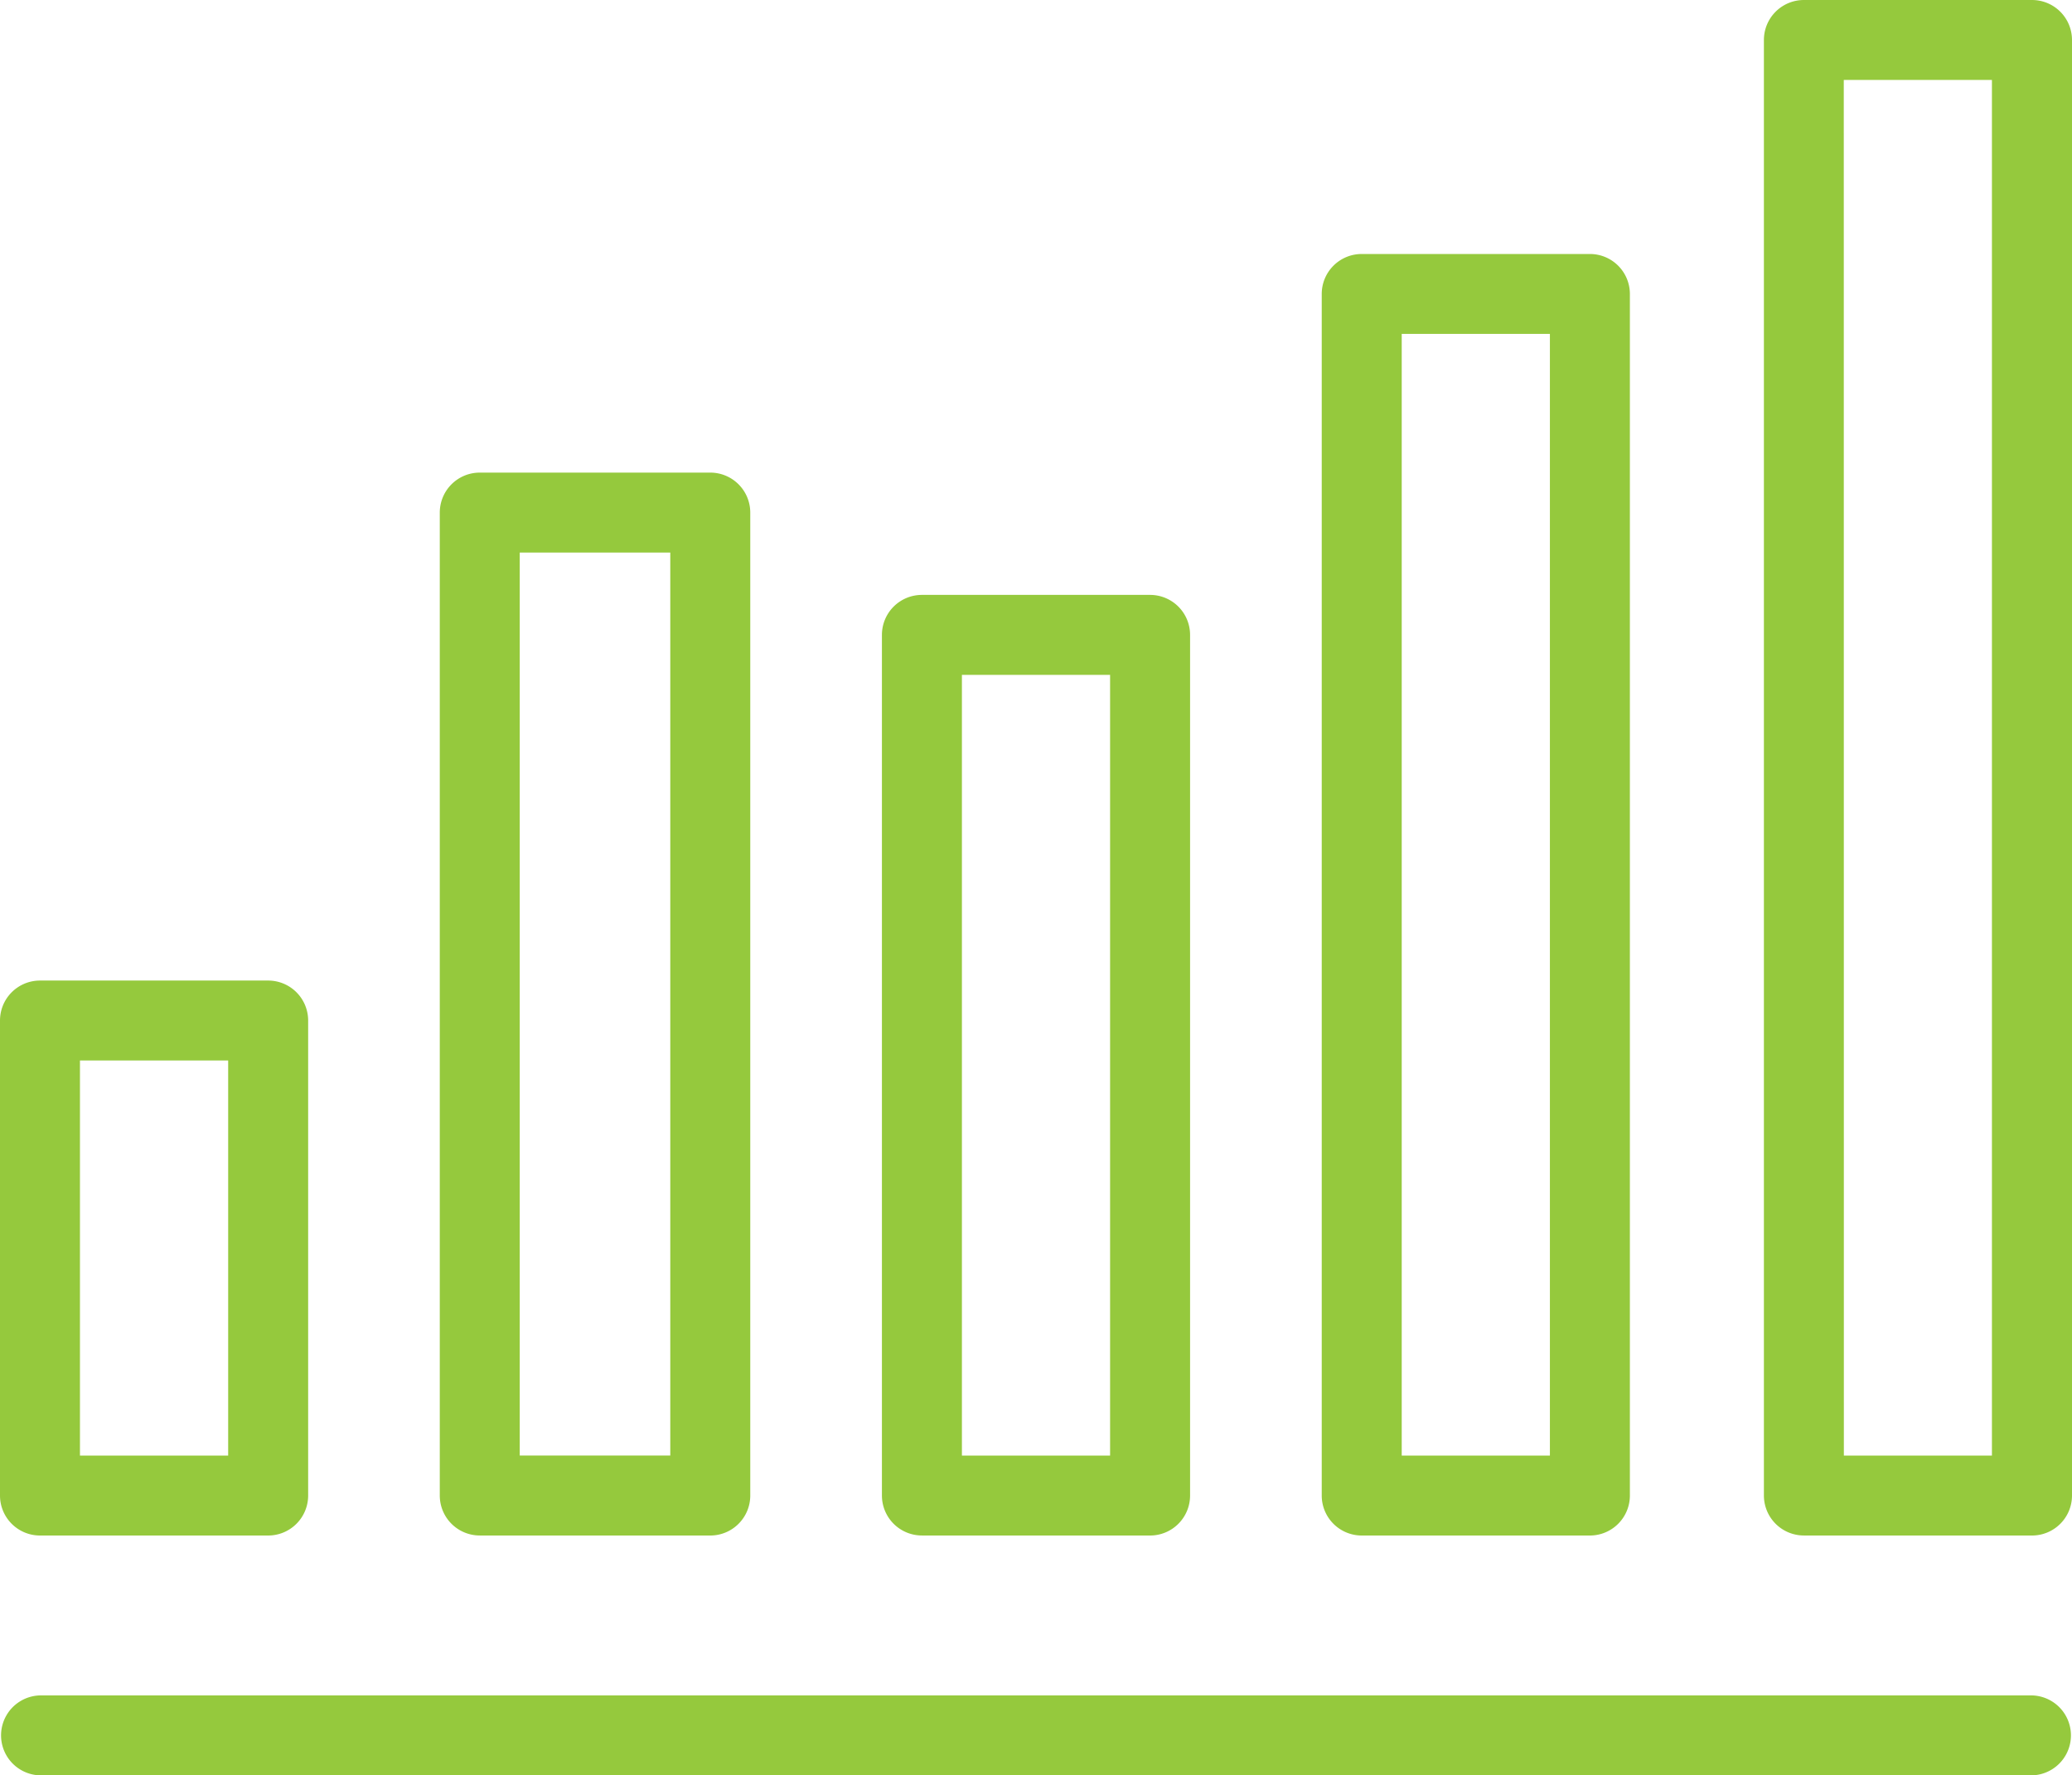<?xml version="1.0" encoding="UTF-8"?> <svg xmlns="http://www.w3.org/2000/svg" xmlns:xlink="http://www.w3.org/1999/xlink" id="Group_1713" data-name="Group 1713" width="73.621" height="63.09" viewBox="0 0 73.621 63.09"><defs><clipPath id="clip-path"><rect id="Rectangle_1247" data-name="Rectangle 1247" width="73.621" height="63.09" fill="#95c93d"></rect></clipPath></defs><g id="Group_1290" data-name="Group 1290" clip-path="url(#clip-path)"><path id="Path_6651" data-name="Path 6651" d="M9.528,292.54H1.421A1.421,1.421,0,0,1,0,291.119v-16.88a1.421,1.421,0,0,1,1.421-1.421H9.528a1.421,1.421,0,0,1,1.421,1.421v16.88a1.421,1.421,0,0,1-1.421,1.421M2.841,289.7H8.107V275.659H2.841Z" transform="translate(0 -237.972)" fill="#95c93d"></path><path id="Path_6652" data-name="Path 6652" d="M131.956,169.267h-8.19a1.421,1.421,0,0,1-1.421-1.421V132.916a1.421,1.421,0,0,1,1.421-1.421h8.19a1.421,1.421,0,0,1,1.421,1.421v34.931a1.421,1.421,0,0,1-1.421,1.421m-6.77-2.842h5.349V134.336h-5.349Z" transform="translate(-106.719 -114.7)" fill="#95c93d"></path><path id="Path_6653" data-name="Path 6653" d="M254.871,198.945h-8.107a1.421,1.421,0,0,1-1.421-1.421V166.94a1.421,1.421,0,0,1,1.421-1.421h8.107a1.421,1.421,0,0,1,1.421,1.421v30.585a1.421,1.421,0,0,1-1.421,1.421m-6.686-2.841h5.265V168.36h-5.265Z" transform="translate(-214.007 -144.378)" fill="#95c93d"></path><path id="Path_6654" data-name="Path 6654" d="M377.216,116.194h-8.107a1.421,1.421,0,0,1-1.421-1.421v-42.7a1.421,1.421,0,0,1,1.421-1.421h8.107a1.421,1.421,0,0,1,1.421,1.421v42.7a1.421,1.421,0,0,1-1.421,1.421m-6.686-2.841h5.265V73.491h-5.265Z" transform="translate(-320.725 -61.626)" fill="#95c93d"></path><path id="Path_6655" data-name="Path 6655" d="M500.224,54.567h-8.105a1.421,1.421,0,0,1-1.421-1.421V1.421A1.421,1.421,0,0,1,492.119,0h8.105a1.421,1.421,0,0,1,1.421,1.421V53.147a1.421,1.421,0,0,1-1.421,1.421m-6.685-2.841H498.8V2.841h-5.264Z" transform="translate(-428.024)" fill="#95c93d"></path><path id="Path_6656" data-name="Path 6656" d="M72.2,474.549H1.421a1.421,1.421,0,0,1,0-2.841H72.2a1.421,1.421,0,0,1,0,2.841" transform="translate(0 -411.458)" fill="#95c93d"></path></g></svg> 